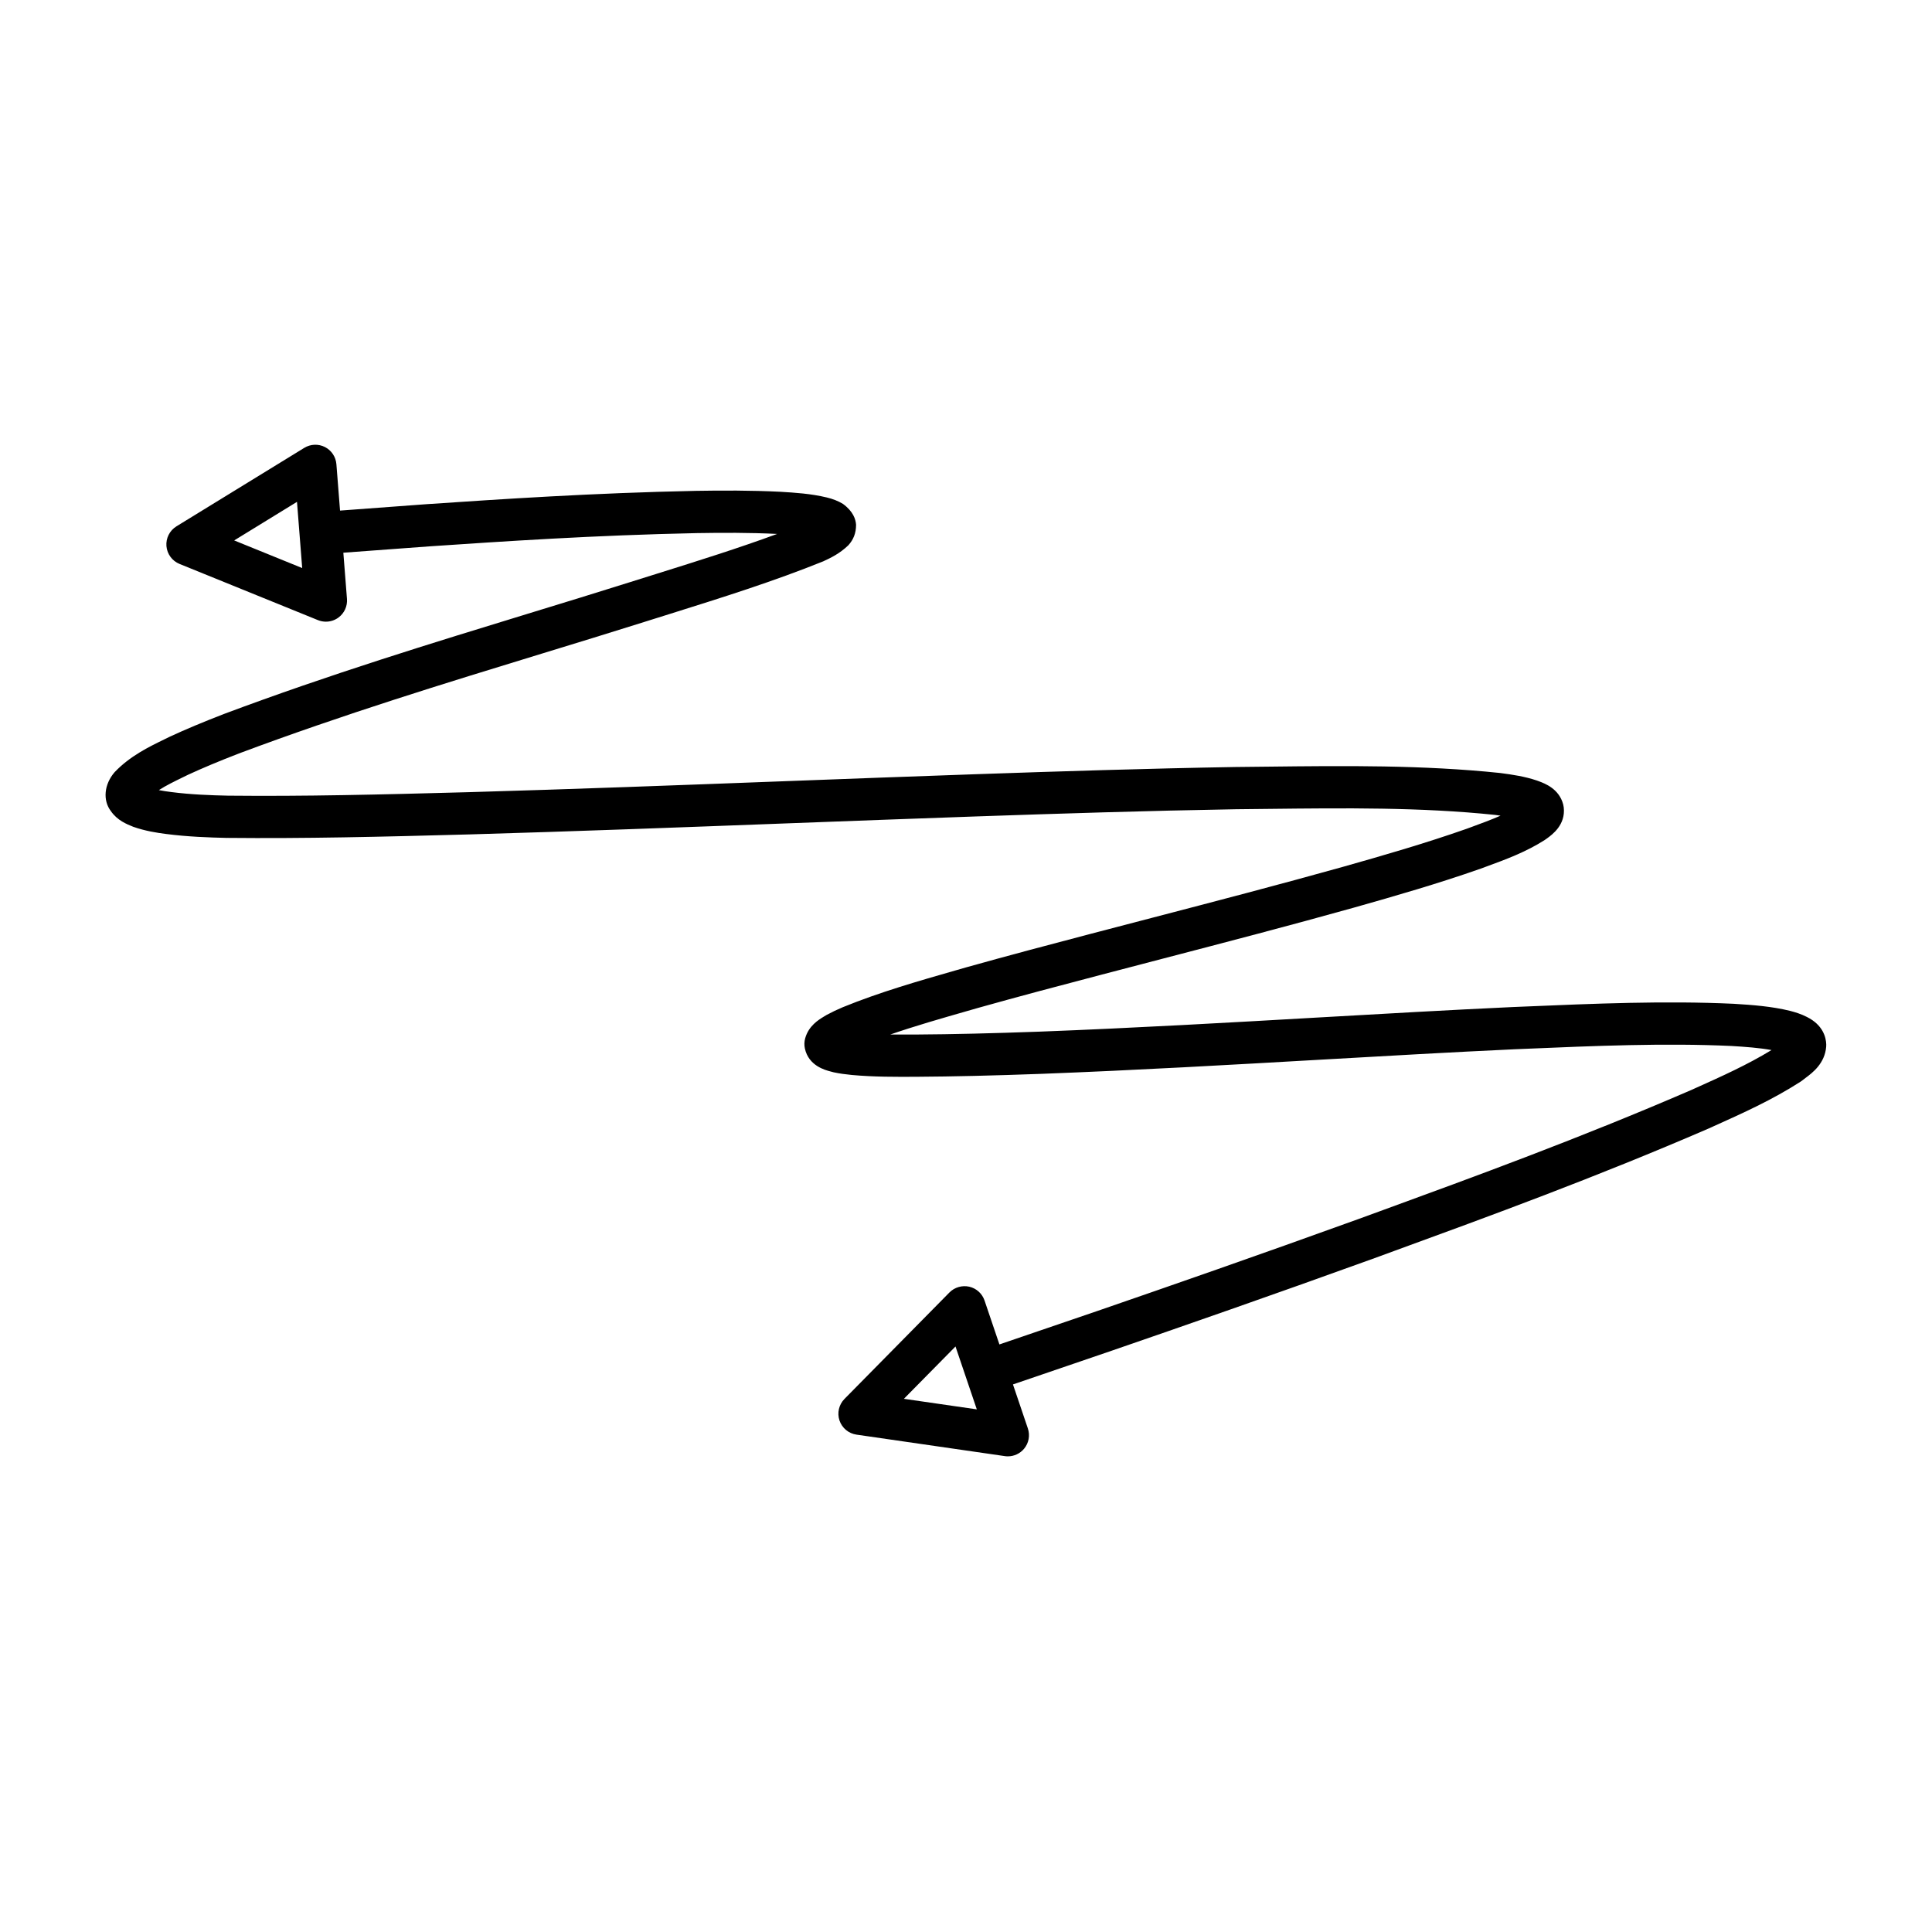 <?xml version="1.0" encoding="UTF-8"?>
<!-- Uploaded to: ICON Repo, www.svgrepo.com, Generator: ICON Repo Mixer Tools -->
<svg fill="#000000" width="800px" height="800px" version="1.1" viewBox="144 144 512 512" xmlns="http://www.w3.org/2000/svg">
 <path d="m204.27 366.05c20.348 0.203 40.316-0.273 64.309-0.926 27.625-0.797 55.191-1.836 84.383-2.938 16.473-0.617 33.066-1.242 49.762-1.824 21.977-0.754 45.527-1.508 68.832-1.906l8.734-0.094c19.789-0.219 40.242-0.461 59.957 1.602 0.477 0.066 0.945 0.125 1.414 0.195-2.461 1.082-5.062 2.039-7.746 3.023l-1.277 0.469c-10.848 3.816-22.184 7.086-32.848 10.098-16.746 4.684-33.785 9.125-50.262 13.422l-16.34 4.266c-11.082 2.91-22.113 5.828-33.078 8.906l-2.82 0.809c-9.895 2.836-20.129 5.766-29.941 9.77-1.469 0.613-2.902 1.297-4.301 2.055-0.109 0.066-0.633 0.383-0.742 0.449-1.395 0.852-4 2.426-4.926 5.738-0.246 0.879-0.273 1.809-0.078 2.699 0.996 4.586 5.356 5.711 6.789 6.086l0.844 0.223c1.57 0.34 3.164 0.543 4.812 0.707 5.875 0.535 11.605 0.504 17.164 0.477 9.676-0.059 20.184-0.305 33.066-0.777 25.359-0.969 50.273-2.394 74.363-3.773 17.34-0.988 34.359-1.969 50.98-2.738l2.34-0.098c19.27-0.82 37.492-1.59 55.176-0.777 3.844 0.234 7.359 0.488 10.629 1.082-6.34 3.875-13.195 6.961-19.84 9.945l-1.449 0.652c-29.461 12.742-57.57 23.008-82.367 32.066l-5.894 2.152c-26.797 9.688-49.934 17.723-69.012 24.301l-26.047 8.895-3.945-11.645c-0.625-1.836-2.152-3.219-4.051-3.656-1.891-0.414-3.875 0.148-5.238 1.523l-27.824 28.219c-1.48 1.504-1.996 3.711-1.324 5.711s2.418 3.453 4.504 3.754l39.312 5.691c0.27 0.043 0.535 0.059 0.805 0.059 1.652 0 3.231-0.727 4.301-2.016 1.246-1.496 1.625-3.531 1-5.379l-3.949-11.66 26.09-8.91c19.133-6.594 42.316-14.645 69.203-24.363l5.914-2.164c24.938-9.109 53.207-19.43 83.043-32.336l1.516-0.684c7.598-3.418 15.461-6.949 22.949-11.77 0.188-0.121 0.367-0.25 0.535-0.387l0.816-0.629c1.781-1.328 5.106-3.805 5.449-8.281 0.016-0.215 0.023-0.426 0.012-0.633-0.066-1.789-0.832-5.102-5.141-7.234-1.543-0.797-3.094-1.258-4.504-1.625-4.844-1.176-9.77-1.547-14.891-1.859-18.258-0.844-36.715-0.059-56.254 0.77l-2.367 0.098c-16.684 0.777-33.742 1.754-51.117 2.746-24.043 1.379-48.898 2.801-74.141 3.766-12.758 0.461-23.164 0.707-32.719 0.766-2.273 0.004-4.57 0.016-6.898-0.004 6.598-2.273 13.379-4.219 20.43-6.238l2.801-0.805c10.867-3.055 21.832-5.953 32.859-8.844l16.316-4.266c16.527-4.309 33.613-8.758 50.469-13.477 10.855-3.066 22.387-6.387 33.613-10.336l1.344-0.496c5.211-1.906 10.594-3.887 15.602-7.086 0.086-0.059 0.574-0.41 0.66-0.469 1.332-0.973 4.883-3.543 4.379-8.141-0.031-0.273-0.082-0.543-0.148-0.809-1.086-4.144-4.832-5.543-6.43-6.144-0.066-0.023-0.504-0.188-0.57-0.207-3.207-1.07-6.348-1.543-9.703-1.984-20.523-2.148-41.305-1.914-61.406-1.684l-8.754 0.094c-23.441 0.398-47.051 1.16-69.078 1.918-16.707 0.578-33.32 1.203-49.797 1.824-29.164 1.098-56.711 2.133-84.273 2.926-23.867 0.652-43.695 1.133-63.824 0.926-4.531-0.098-9.855-0.289-15-0.953-1.055-0.133-2.199-0.297-3.328-0.52 1.941-1.246 4.144-2.316 6.422-3.426l1.297-0.633c3.887-1.797 8.195-3.602 13.496-5.652 27.68-10.363 54.586-18.598 80.602-26.562 8.867-2.711 17.559-5.375 26.055-8.051l7.387-2.316c14.195-4.457 27.613-8.66 40.809-13.988 1.918-0.891 4.309-2 6.664-4.269 1.34-1.496 2.027-3.16 2.035-5.434-0.109-1.434-0.723-3.5-3.477-5.519-1.242-0.754-2.644-1.312-4.297-1.707-4.231-1.012-8.32-1.262-12.348-1.508-7.84-0.387-15.324-0.355-22.277-0.242-27.414 0.562-51.719 2.203-71.246 3.519l-23.109 1.711-0.965-12.289c-0.152-1.945-1.305-3.668-3.039-4.555-1.742-0.879-3.809-0.797-5.473 0.219l-33.879 20.801c-1.797 1.105-2.82 3.133-2.652 5.231 0.176 2.106 1.52 3.938 3.477 4.731l36.68 14.891c0.68 0.273 1.395 0.41 2.106 0.41 1.168 0 2.336-0.367 3.309-1.082 1.562-1.141 2.426-3.019 2.273-4.953l-0.961-12.242 22.988-1.695c19.414-1.312 43.57-2.941 70.695-3.5 6.688-0.109 13.879-0.148 21.281 0.219-10.113 3.727-20.777 7.07-31.941 10.566l-7.402 2.32c-8.457 2.668-17.121 5.32-25.957 8.023-26.18 8.016-53.258 16.297-81.312 26.805-5.586 2.164-10.102 4.055-14.332 6.012l-1.371 0.672c-4.297 2.09-9.164 4.457-13.246 8.715-2.836 3.269-3.176 7.512-1.012 10.336 1.699 2.473 4.203 3.473 5.93 4.16 3.121 1.109 6.309 1.602 8.715 1.906 5.656 0.734 11.352 0.938 16.246 1.047zm179.27 148.65 13.676-13.867 5.648 16.664zm-177.48-227.48 16.645-10.223 1.379 17.543z"/>
</svg>